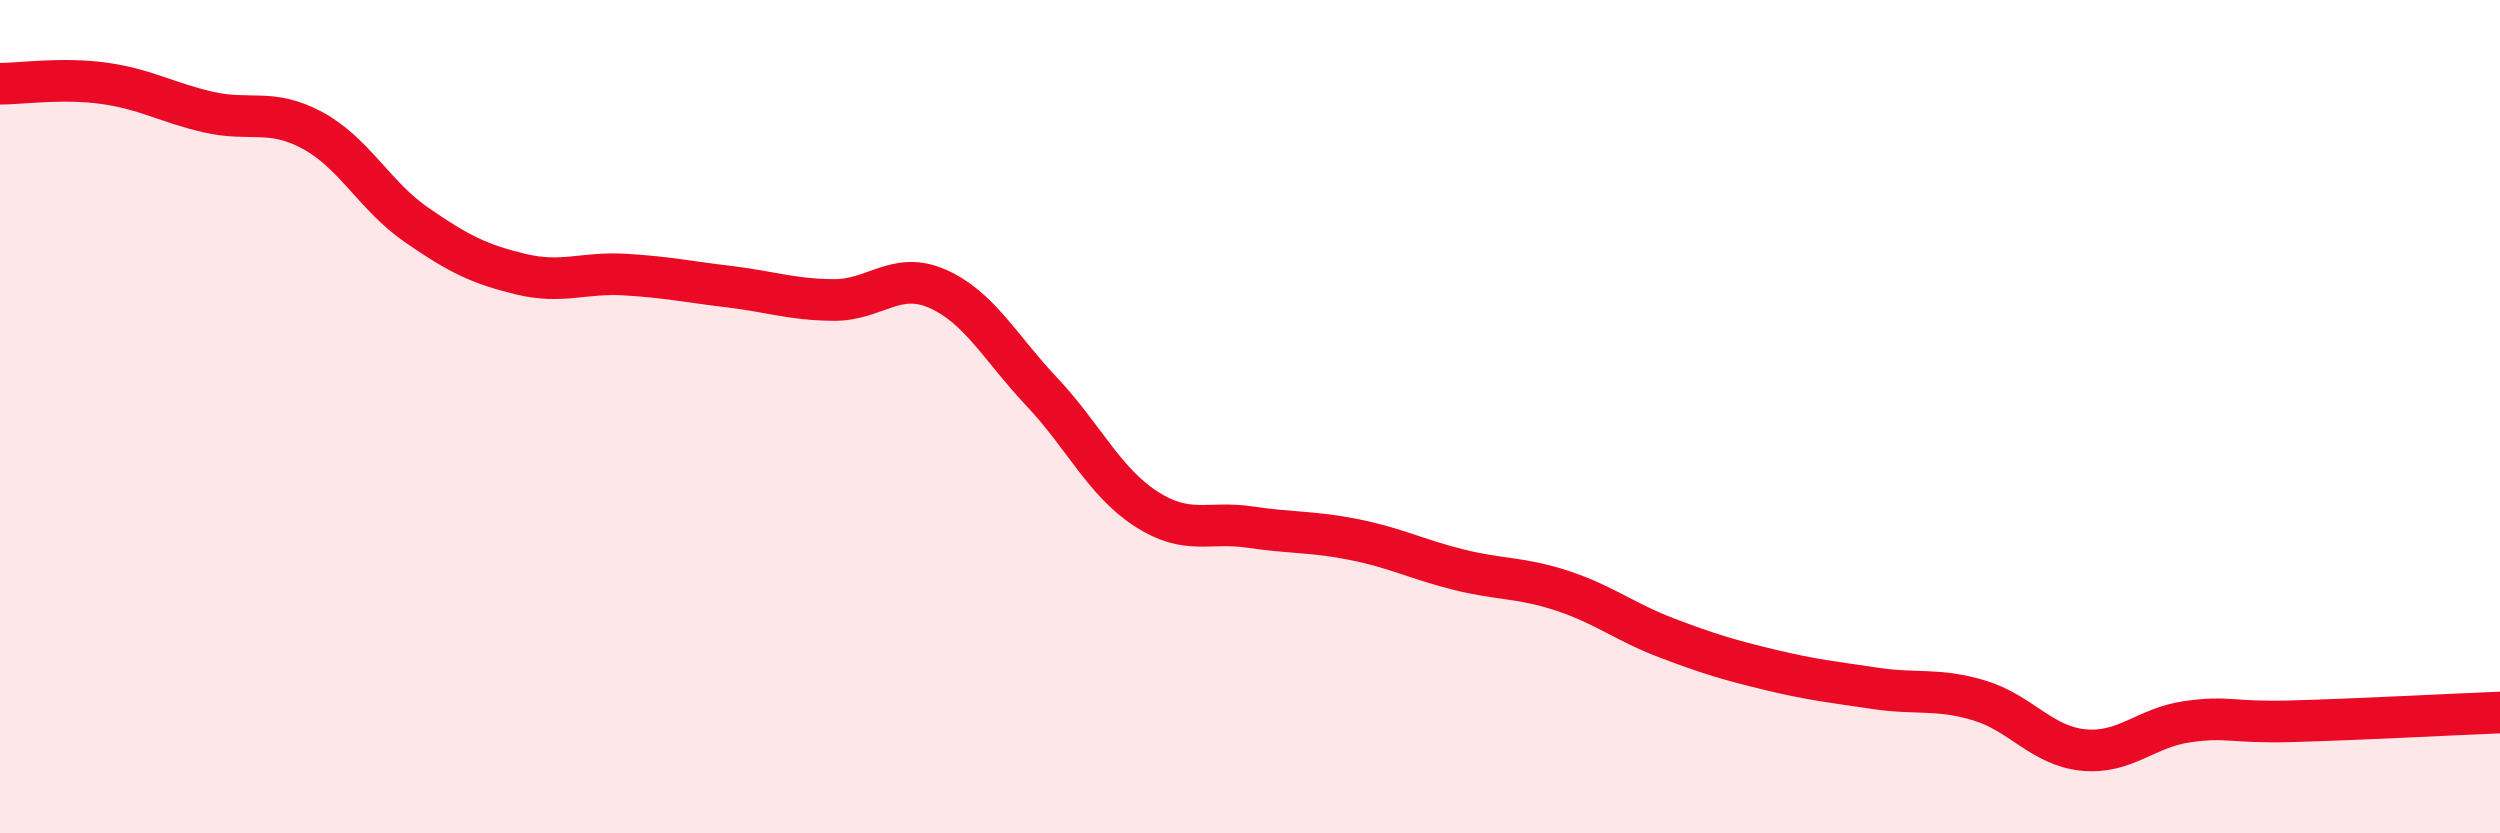 
    <svg width="60" height="20" viewBox="0 0 60 20" xmlns="http://www.w3.org/2000/svg">
      <path
        d="M 0,2.01 C 0.5,2.01 1.5,1.86 2.5,2 C 3.5,2.14 4,2.46 5,2.69 C 6,2.92 6.5,2.59 7.5,3.13 C 8.5,3.67 9,4.71 10,5.4 C 11,6.09 11.5,6.34 12.5,6.58 C 13.5,6.82 14,6.53 15,6.59 C 16,6.65 16.5,6.76 17.5,6.88 C 18.5,7 19,7.19 20,7.2 C 21,7.21 21.5,6.49 22.5,6.93 C 23.5,7.37 24,8.34 25,9.4 C 26,10.46 26.5,11.56 27.5,12.21 C 28.5,12.86 29,12.5 30,12.65 C 31,12.8 31.5,12.75 32.5,12.95 C 33.5,13.15 34,13.42 35,13.67 C 36,13.92 36.5,13.85 37.5,14.18 C 38.5,14.51 39,14.93 40,15.31 C 41,15.69 41.5,15.84 42.5,16.08 C 43.5,16.32 44,16.37 45,16.52 C 46,16.67 46.5,16.51 47.5,16.81 C 48.5,17.11 49,17.9 50,18 C 51,18.1 51.5,17.46 52.5,17.32 C 53.5,17.18 53.5,17.35 55,17.31 C 56.5,17.27 59,17.14 60,17.1L60 20L0 20Z"
        fill="#EB0A25"
        opacity="0.1"
        stroke-linecap="round"
        stroke-linejoin="round"
      />
      <path
        d="M 0,2.01 C 0.5,2.01 1.5,1.86 2.5,2 C 3.5,2.14 4,2.46 5,2.69 C 6,2.92 6.5,2.59 7.5,3.13 C 8.5,3.67 9,4.71 10,5.4 C 11,6.09 11.5,6.34 12.5,6.58 C 13.5,6.82 14,6.53 15,6.59 C 16,6.65 16.5,6.76 17.5,6.88 C 18.5,7 19,7.19 20,7.2 C 21,7.21 21.5,6.49 22.5,6.93 C 23.5,7.37 24,8.34 25,9.4 C 26,10.46 26.5,11.56 27.5,12.21 C 28.5,12.86 29,12.5 30,12.65 C 31,12.8 31.5,12.75 32.5,12.95 C 33.5,13.15 34,13.42 35,13.67 C 36,13.92 36.5,13.85 37.5,14.18 C 38.5,14.51 39,14.93 40,15.31 C 41,15.69 41.5,15.84 42.5,16.08 C 43.5,16.32 44,16.37 45,16.52 C 46,16.67 46.5,16.51 47.5,16.81 C 48.5,17.11 49,17.9 50,18 C 51,18.1 51.5,17.46 52.5,17.32 C 53.5,17.18 53.5,17.35 55,17.31 C 56.5,17.27 59,17.14 60,17.1"
        stroke="#EB0A25"
        stroke-width="1"
        fill="none"
        stroke-linecap="round"
        stroke-linejoin="round"
      />
    </svg>
  